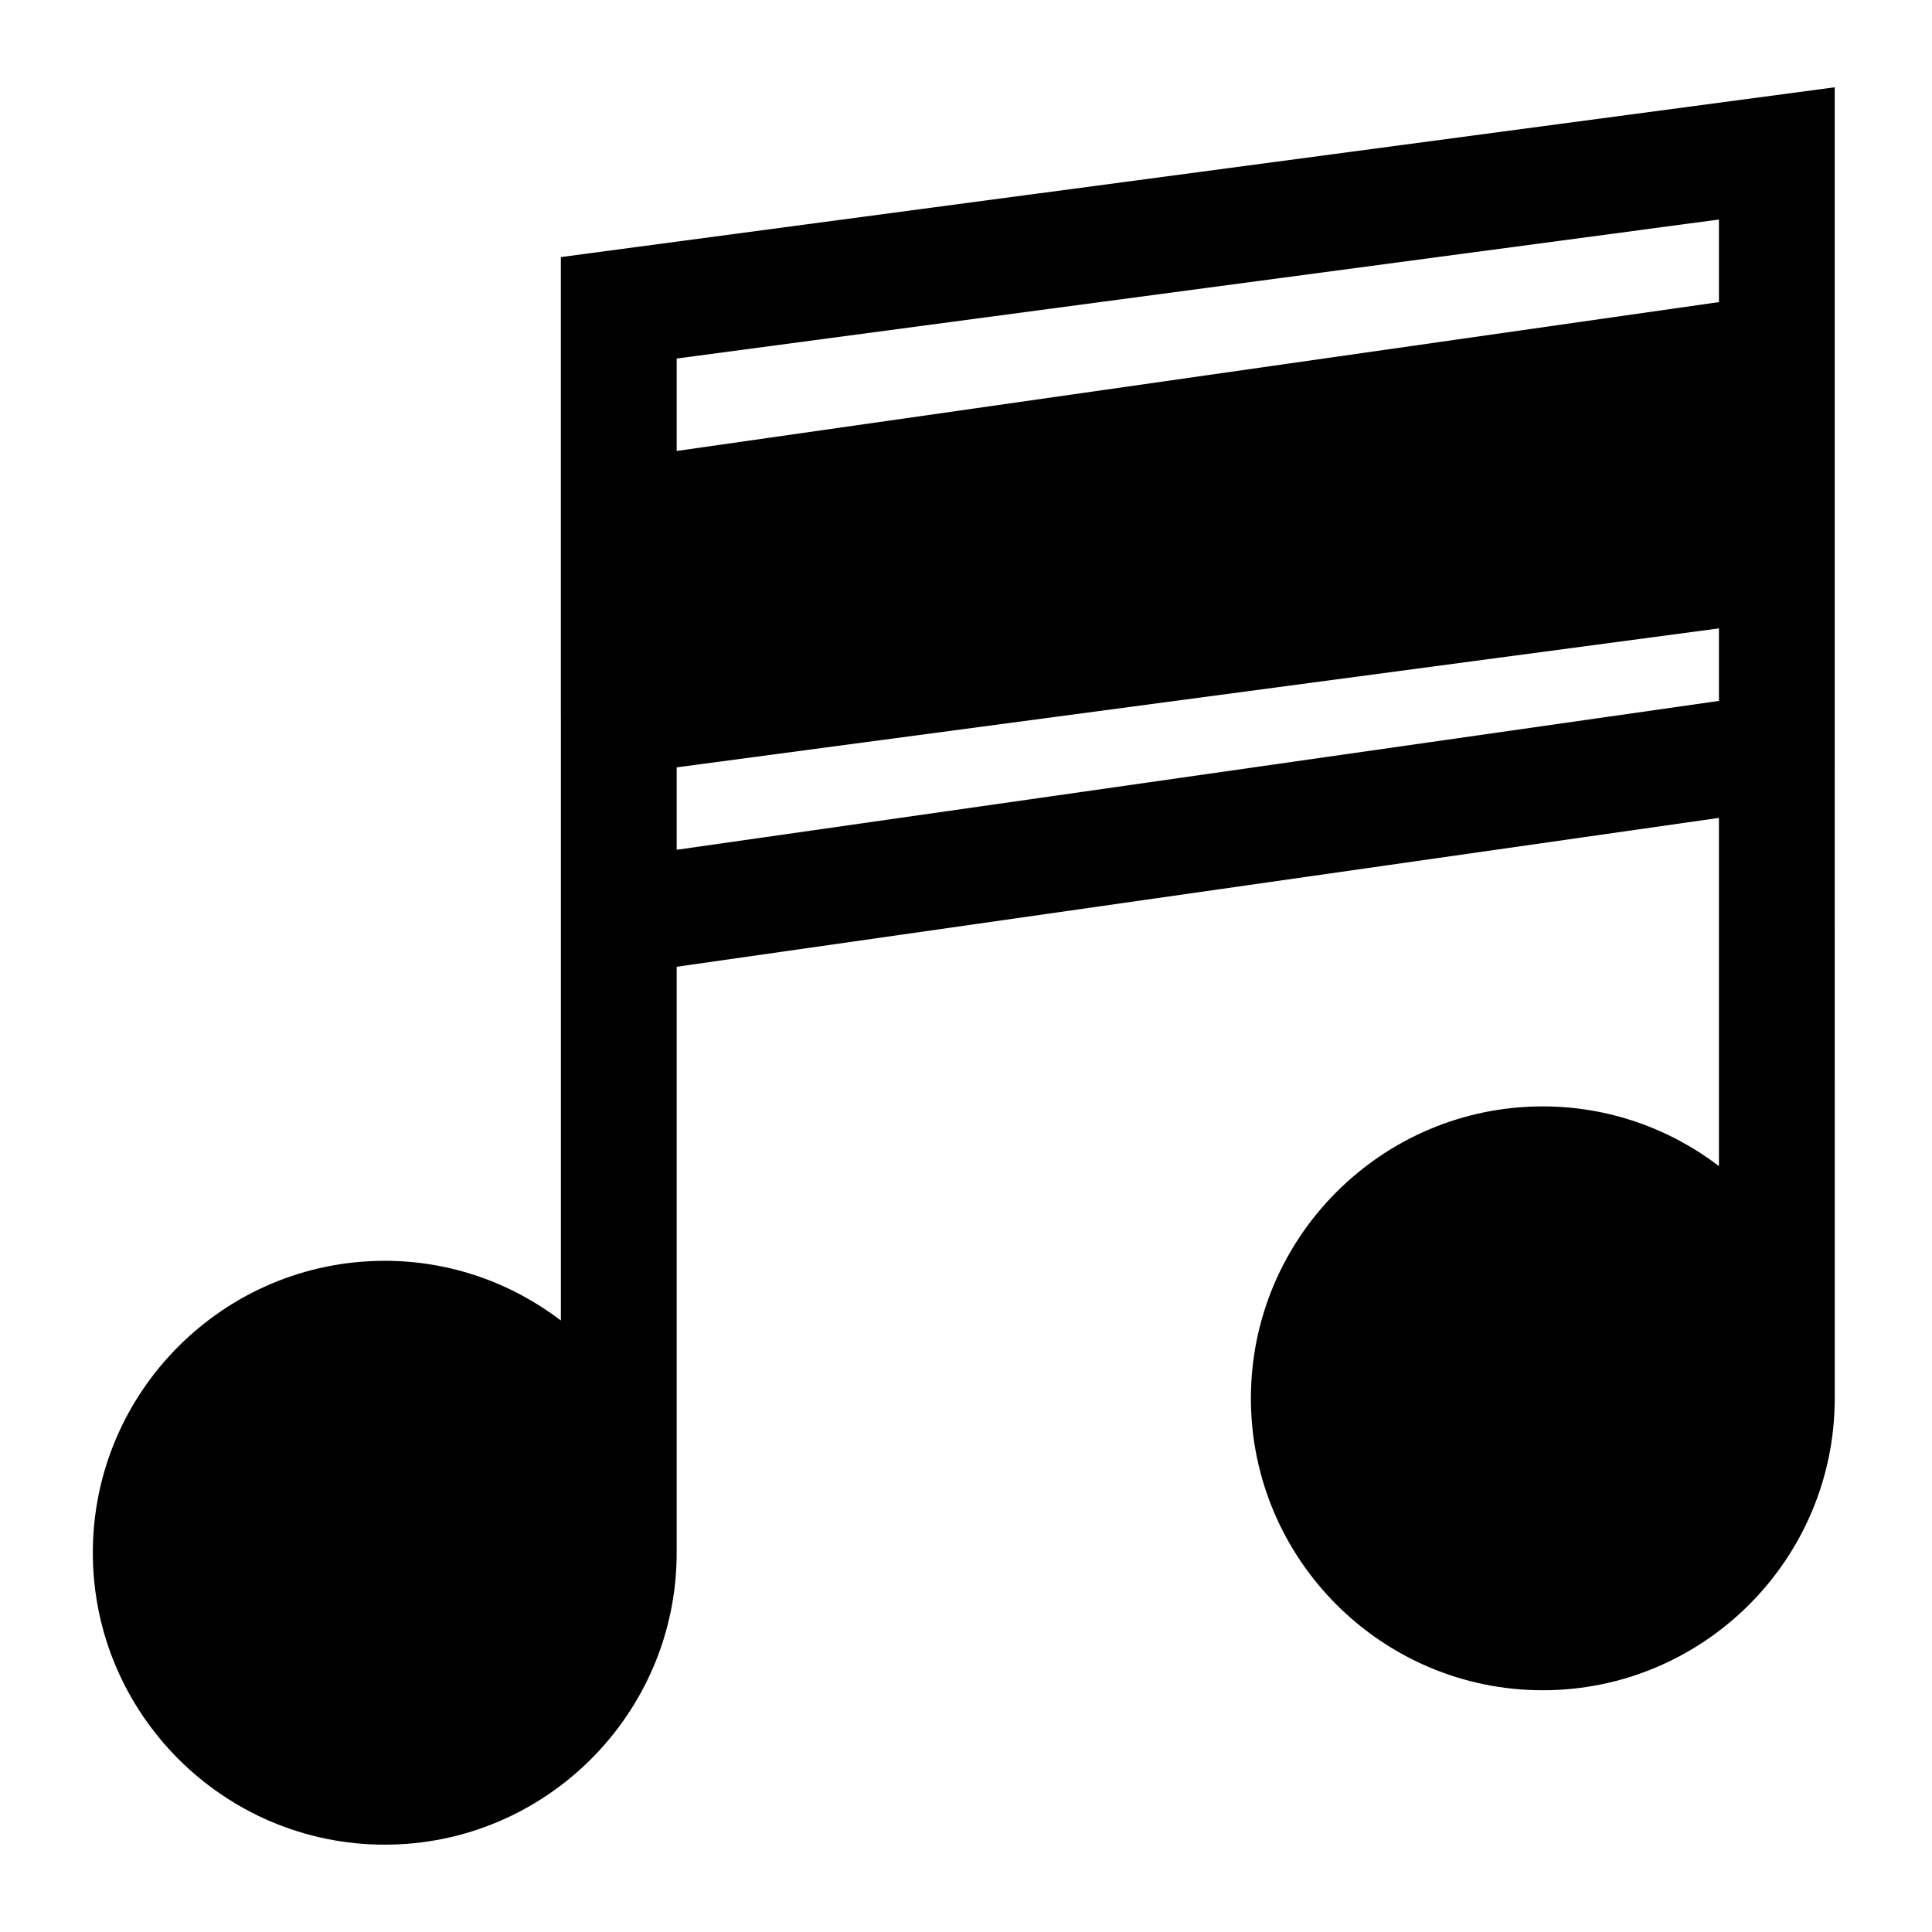 <?xml version="1.0" encoding="UTF-8"?>
<!-- Uploaded to: SVG Repo, www.svgrepo.com, Generator: SVG Repo Mixer Tools -->
<svg fill="#000000" width="800px" height="800px" version="1.1" viewBox="144 144 512 512" xmlns="http://www.w3.org/2000/svg">
 <path d="m292.64 333.92v160.02c-12.988-9.879-29.133-15.812-46.676-15.812-42.656 0-77.363 34.707-77.363 77.363 0 42.652 34.711 77.363 77.363 77.363s77.363-34.711 77.363-77.363v-155.29l276.21-39.453v92.27c-12.988-9.879-29.141-15.812-46.68-15.812-42.656 0-77.355 34.707-77.355 77.363s34.699 77.363 77.355 77.363 77.367-34.707 77.367-77.363l-0.004-208.14v-139.3l-337.59 45.004v121.77zm30.688-94.902 276.21-36.836v21.875l-276.21 39.453zm0 108.34 276.21-36.824v19.215l-276.21 39.453z"/>
</svg>